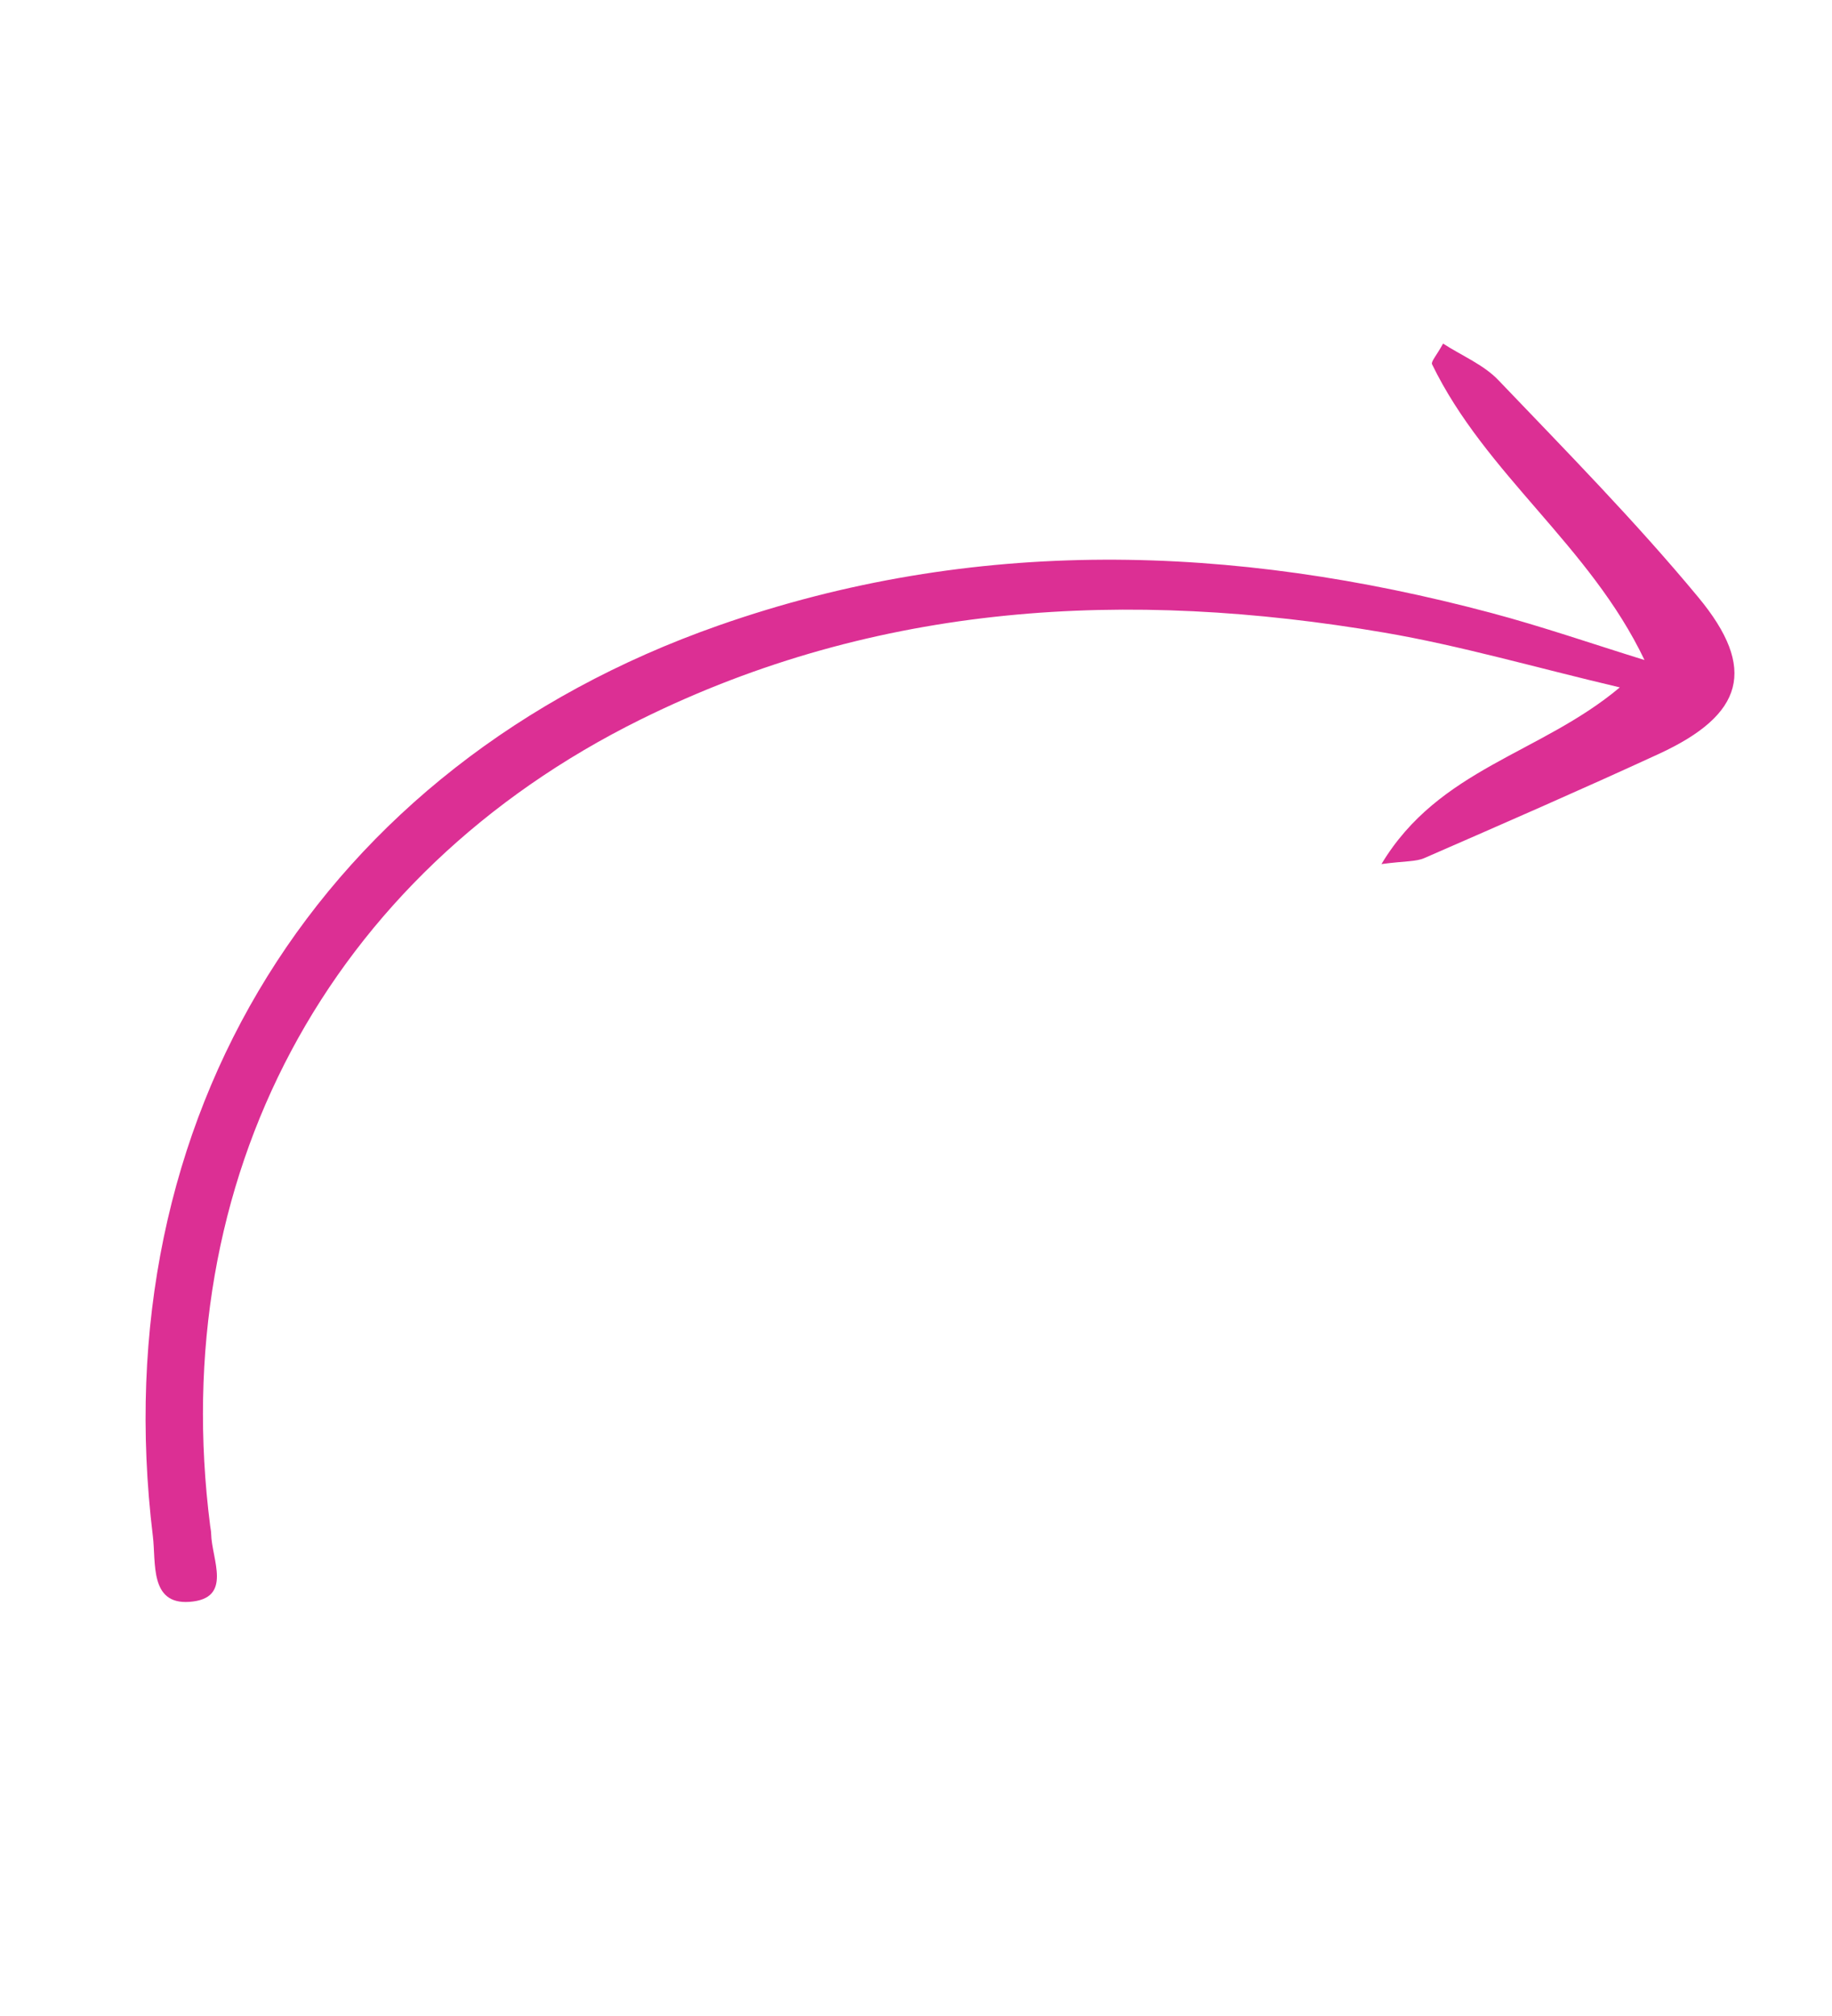<svg width="100" height="110" viewBox="0 0 100 110" fill="none" xmlns="http://www.w3.org/2000/svg">
<path d="M89.765 36.013C86.782 29.762 81.082 25.881 78.17 19.877C78.1 19.733 78.409 19.406 78.77 18.748C79.805 19.416 80.984 19.9 81.788 20.741C85.498 24.62 89.275 28.457 92.696 32.582C95.938 36.49 95.182 39.002 90.54 41.14C86.302 43.091 82.023 44.955 77.745 46.821C77.288 47.02 76.722 46.974 75.407 47.147C78.546 41.921 84.094 41.138 88.418 37.507C83.745 36.405 79.691 35.222 75.557 34.517C61.585 32.134 47.904 32.859 34.965 39.26C17.863 47.721 9.053 64.334 11.473 83.263C11.491 83.403 11.523 83.543 11.525 83.684C11.552 85.093 12.738 87.241 10.327 87.404C8.163 87.552 8.52 85.265 8.345 83.829C5.563 61.001 17.495 41.753 39.216 34.131C53.178 29.232 67.272 29.683 81.389 33.441C84.209 34.192 86.975 35.15 89.765 36.013Z" fill="#DC2F94"/>
</svg>
